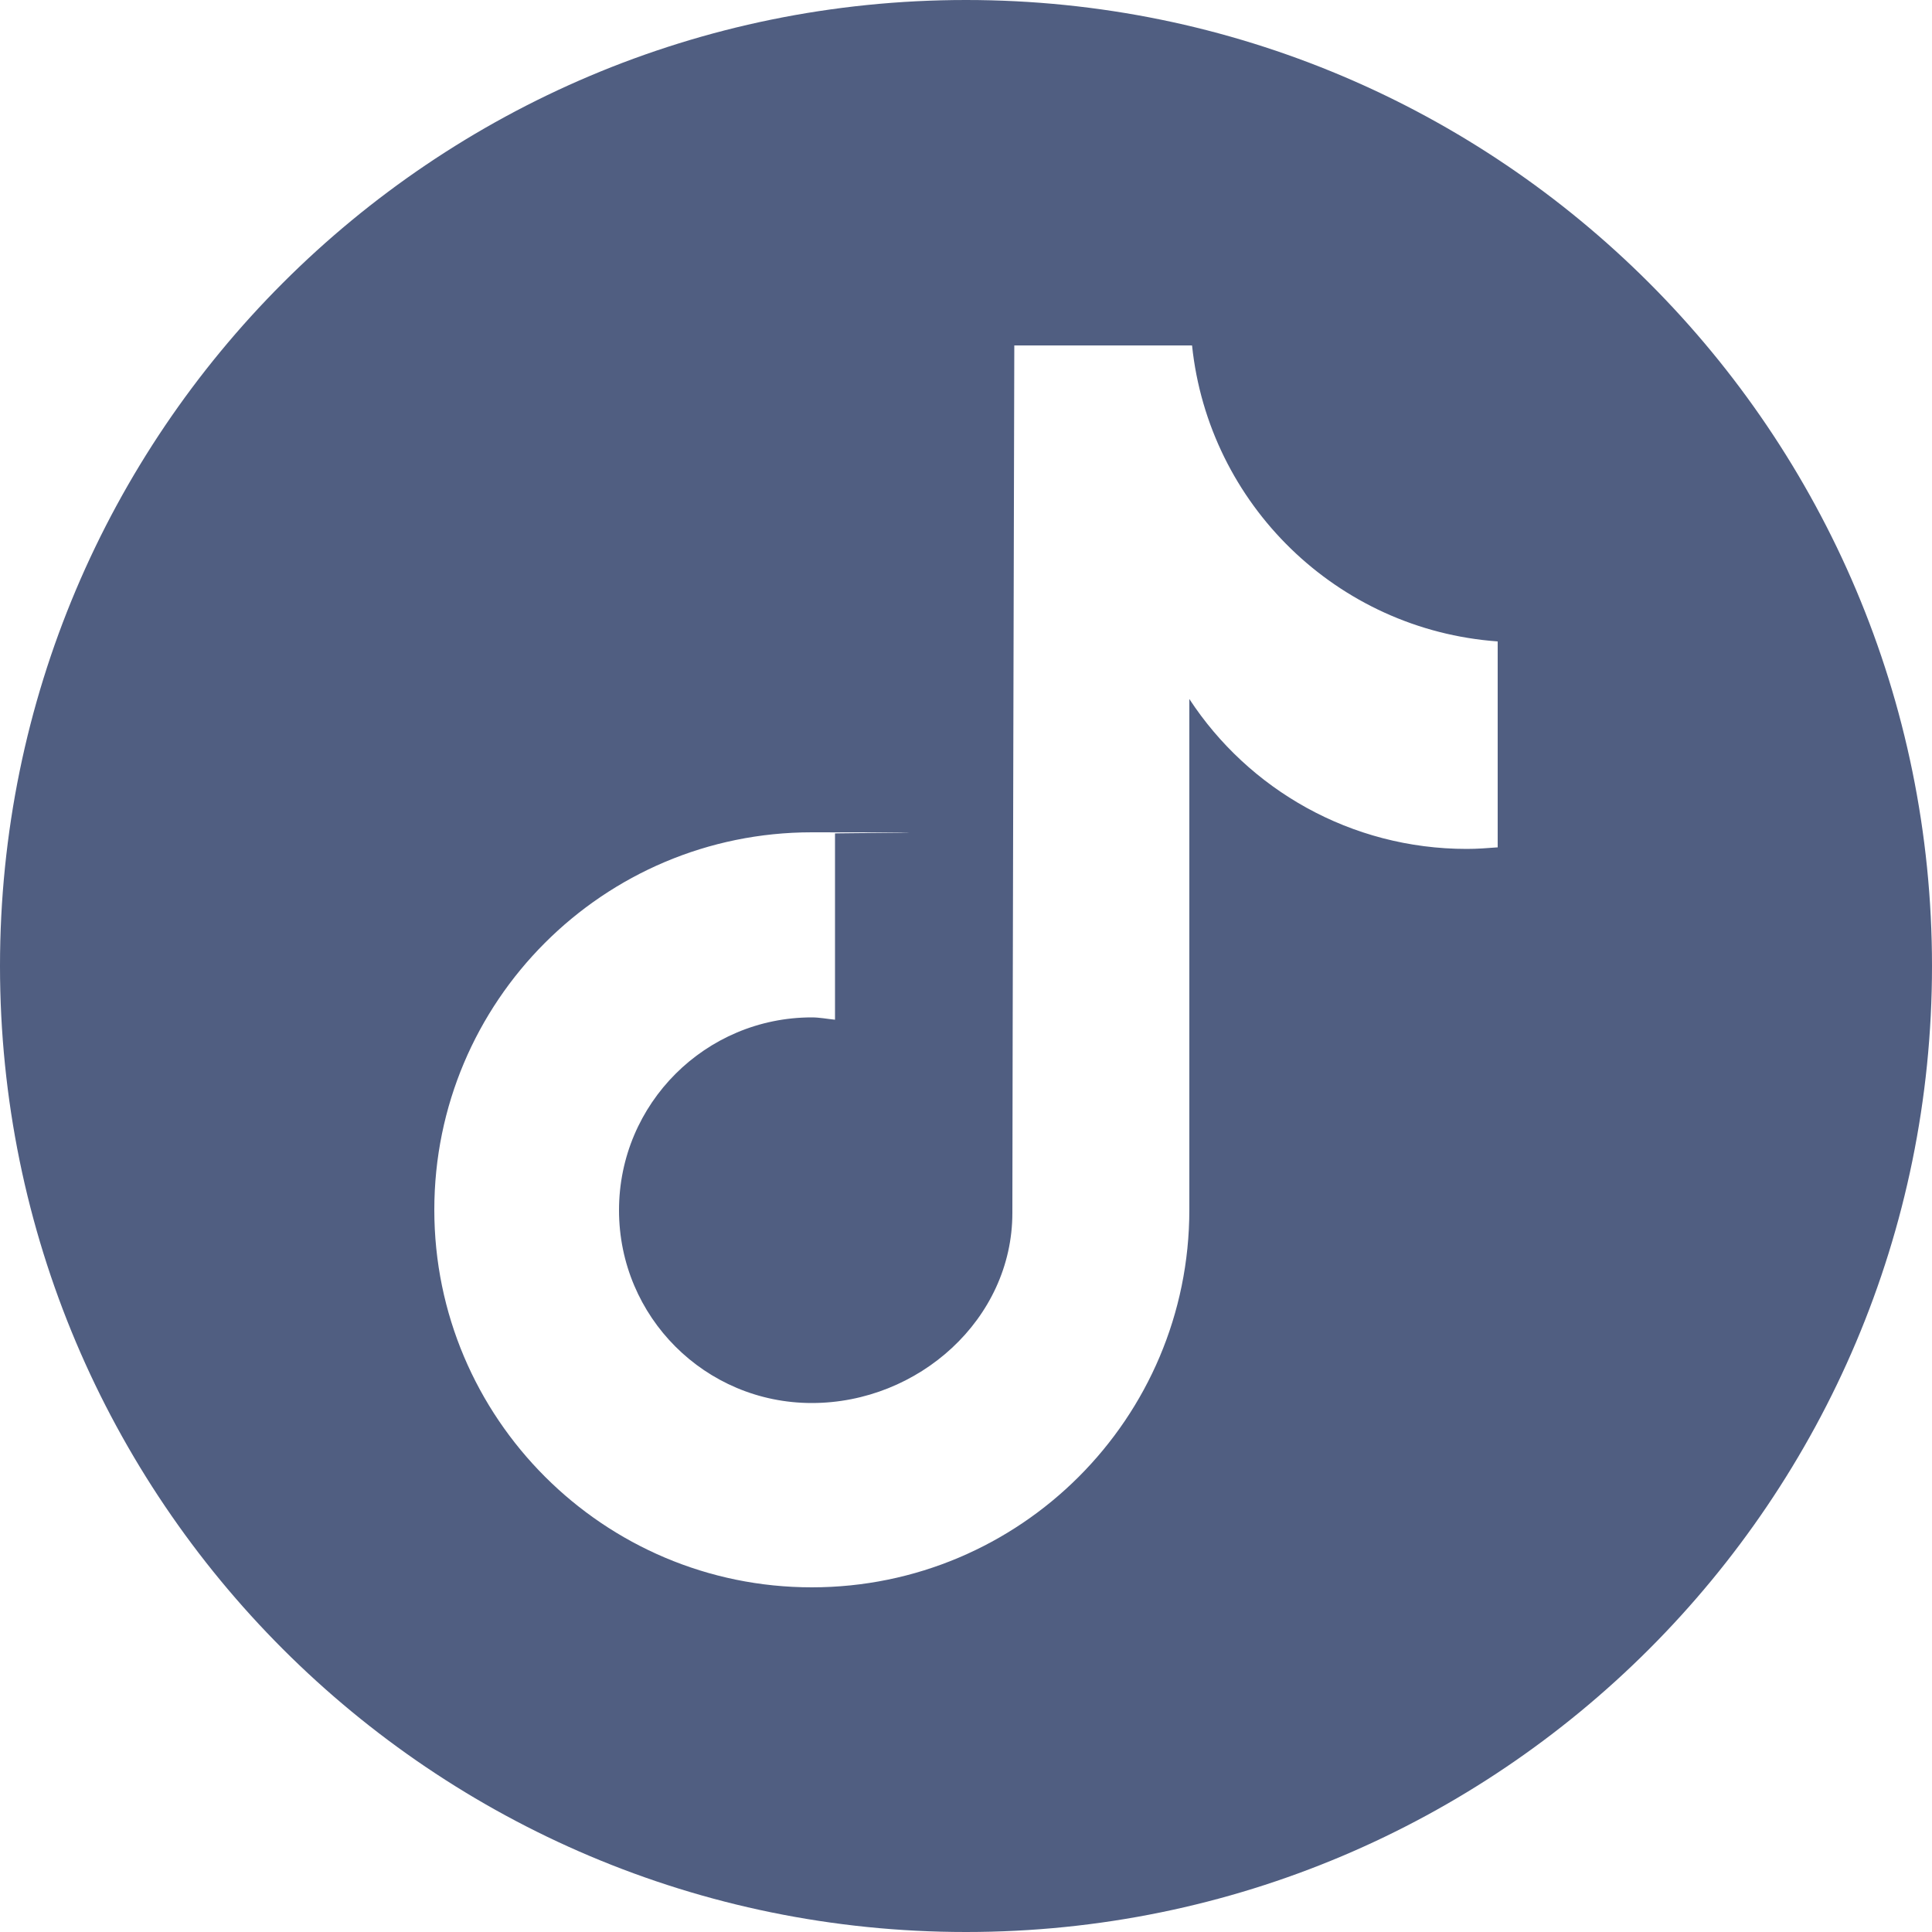 <?xml version="1.0" encoding="UTF-8"?>
<svg id="Ebene_1" xmlns="http://www.w3.org/2000/svg" xmlns:xlink="http://www.w3.org/1999/xlink" version="1.1" viewBox="0 0 500 500">
  <!-- Generator: Adobe Illustrator 29.2.1, SVG Export Plug-In . SVG Version: 2.1.0 Build 116)  -->
  <defs>
    <style>
      .st0 {
        fill: #505e81;
      }
    </style>
  </defs>
  <path class="st0" d="M250,0C111.9,0,0,111.9,0,250s111.9,250,250,250,250-111.9,250-250S388.1,0,250,0ZM387.5,219.3c-2.6.2-5.2.4-7.9.4-30,0-56.5-15.4-71.8-38.8v132.2c0,54-43.8,97.7-97.7,97.7s-97.7-43.8-97.7-97.7,43.7-97.7,97.7-97.7,4,.2,6,.3v48.2c-2-.2-4-.6-6-.6-27.5,0-49.9,22.3-49.9,49.9s22.3,49.9,49.9,49.9,51.9-21.7,51.9-49.2.5-224.5.5-224.5h46c4.3,41.1,37.5,73.6,79.1,76.6v53.3h0Z"/>
</svg>